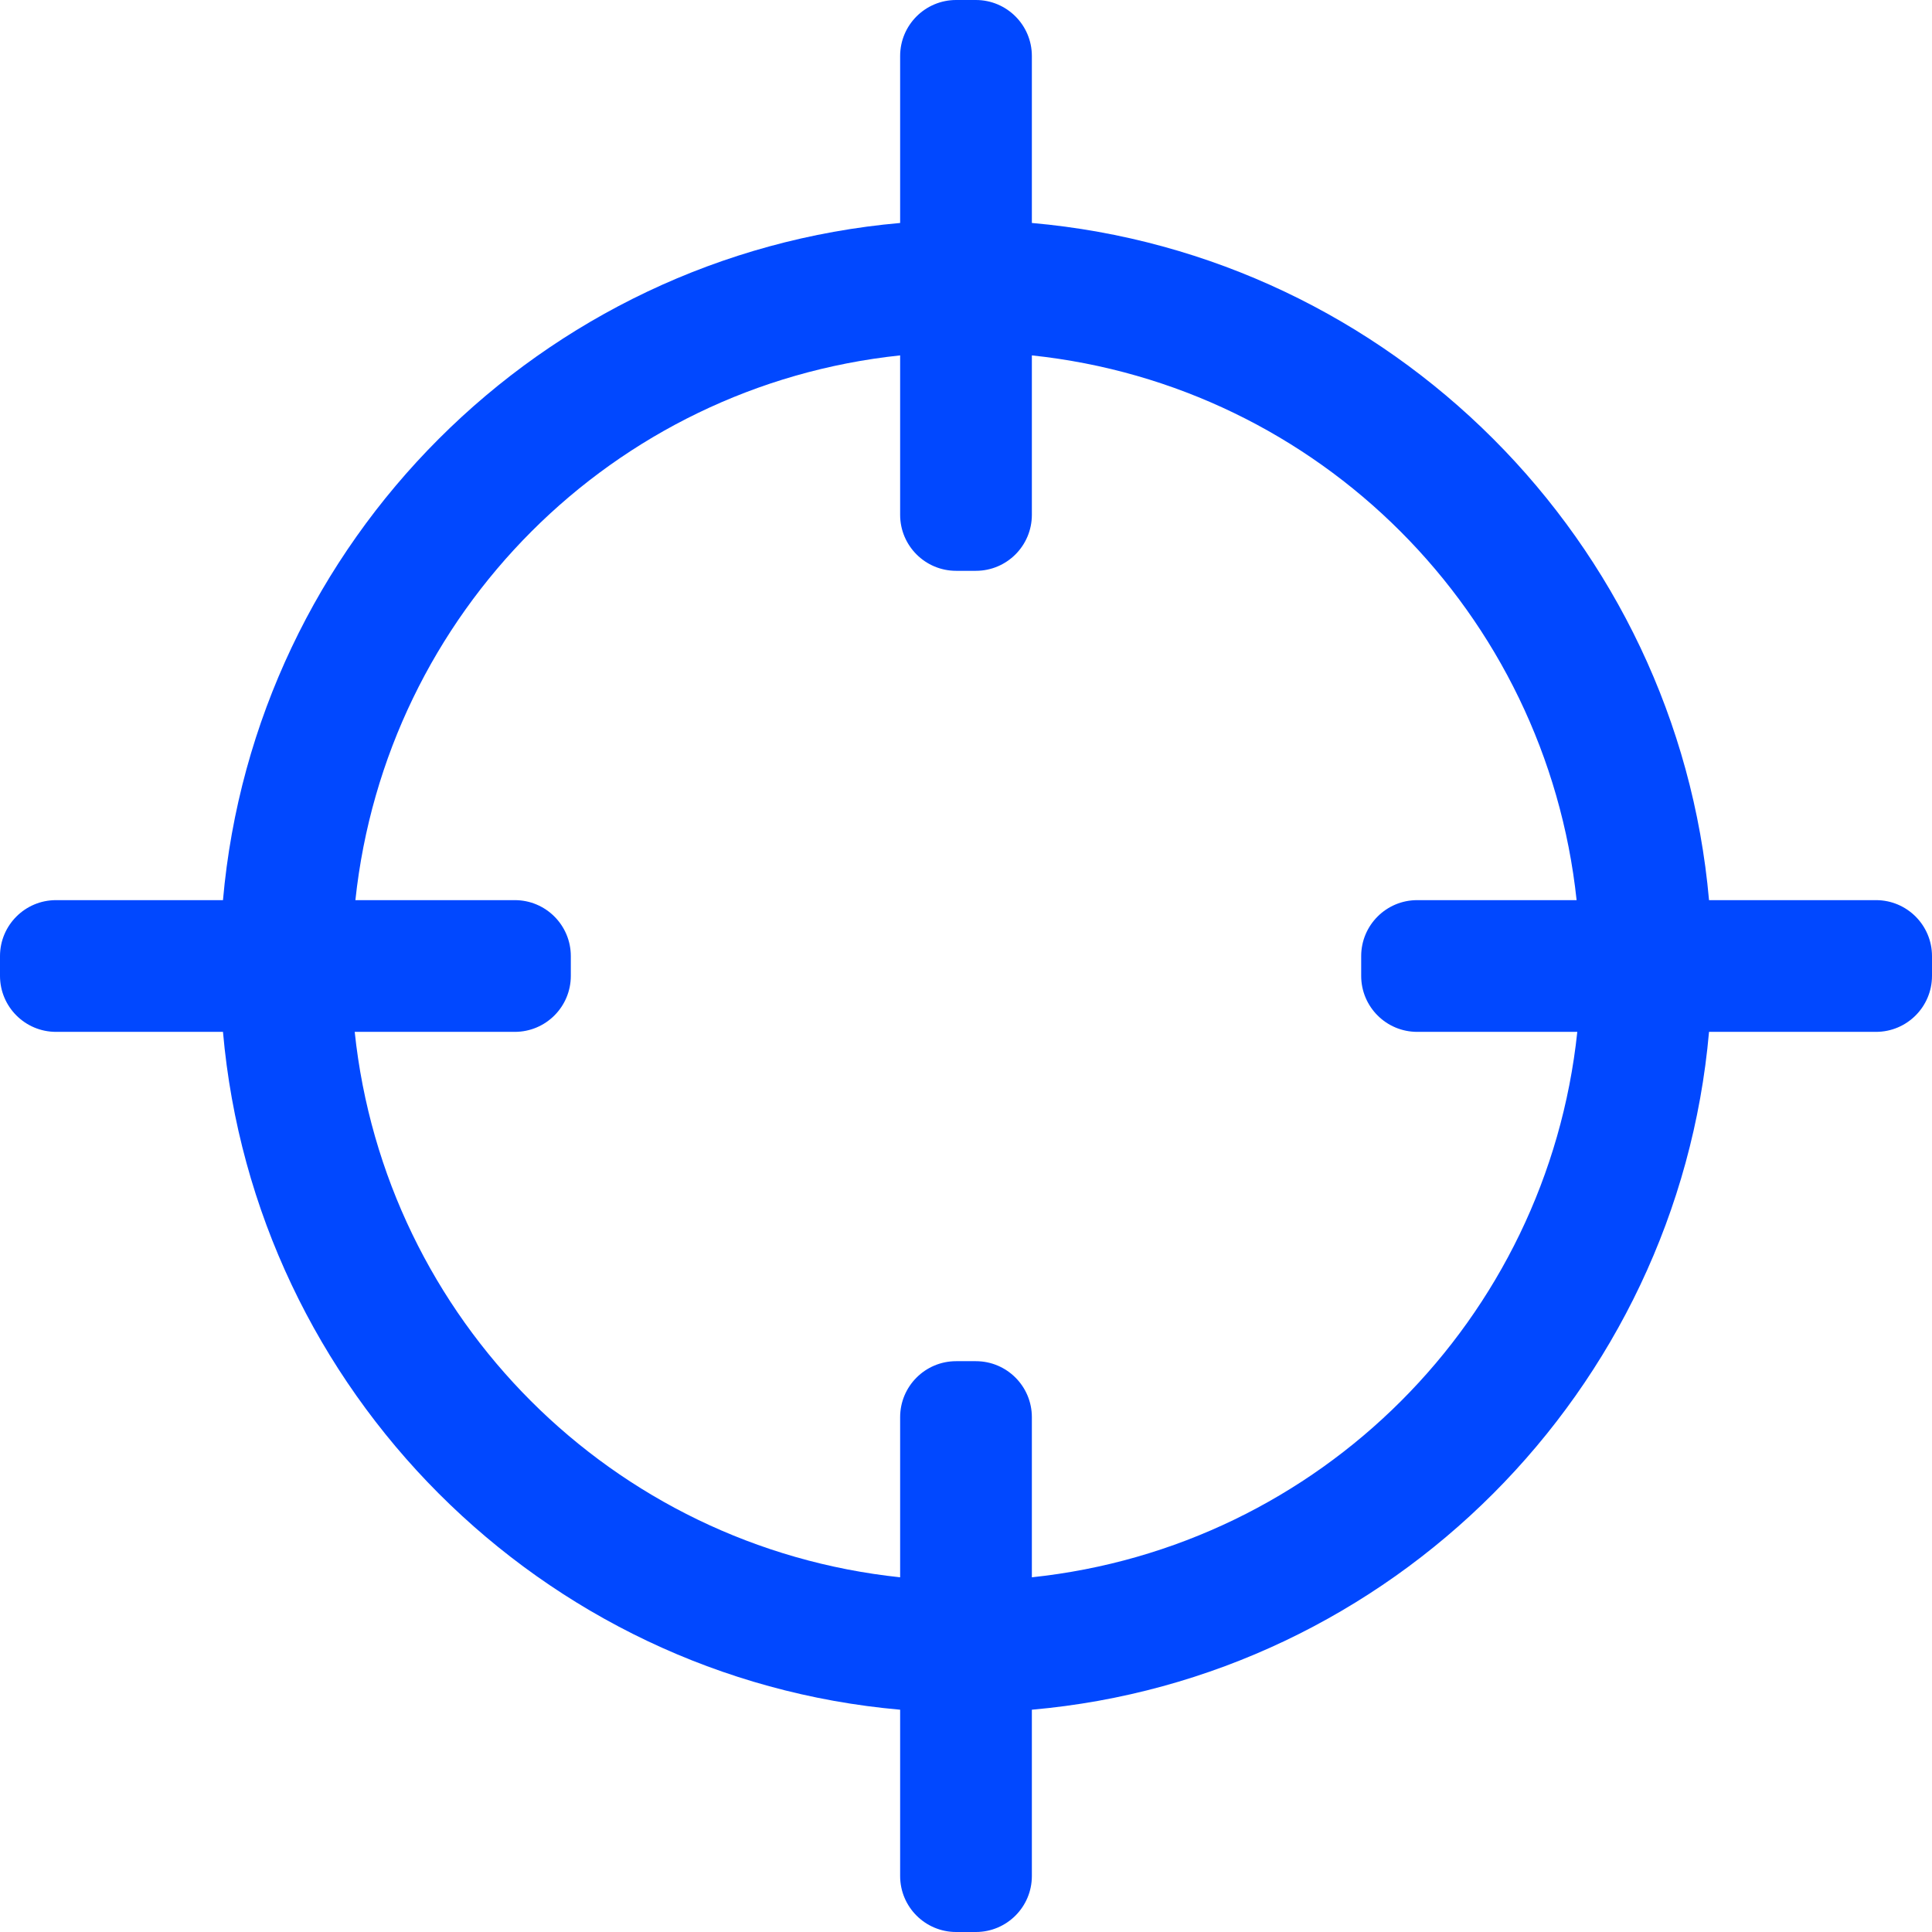 <?xml version="1.0" encoding="UTF-8"?> <svg xmlns="http://www.w3.org/2000/svg" width="552" height="552" viewBox="0 0 552 552" fill="none"> <path d="M273.182 0C264.345 0 257.182 7.163 257.182 16V63.707C154.626 72.731 72.758 154.634 63.707 257.182H16C7.163 257.182 0 264.345 0 273.182V278.818C0 287.655 7.163 294.818 16 294.818H63.707C72.735 397.39 154.608 479.463 257.182 488.489V536C257.182 544.837 264.345 552 273.182 552H278.818C287.655 552 294.818 544.837 294.818 536V488.489C397.391 479.463 479.265 397.39 488.292 294.818H536C544.837 294.818 552 287.655 552 278.818V273.182C552 264.345 544.837 257.182 536 257.182H488.292C479.242 154.634 397.374 72.731 294.818 63.707V16C294.818 7.163 287.655 0 278.818 0H273.182ZM257.182 101.54V147.091C257.182 155.927 264.345 163.091 273.182 163.091H278.818C287.655 163.091 294.818 155.927 294.818 147.091V101.54C376.918 110.217 441.693 175.109 450.46 257.182H404.909C396.072 257.182 388.909 264.345 388.909 273.182V278.818C388.909 287.655 396.072 294.818 404.909 294.818H450.656C441.981 376.993 376.99 441.971 294.818 450.656V404.909C294.818 396.073 287.655 388.909 278.818 388.909H273.182C264.345 388.909 257.182 396.073 257.182 404.909V450.656C175.009 441.971 110.019 376.993 101.344 294.818H147.091C155.927 294.818 163.091 287.655 163.091 278.818V273.182C163.091 264.345 155.927 257.182 147.091 257.182H101.54C110.306 175.109 175.081 110.217 257.182 101.54Z" fill="#0148FF"></path> </svg> 